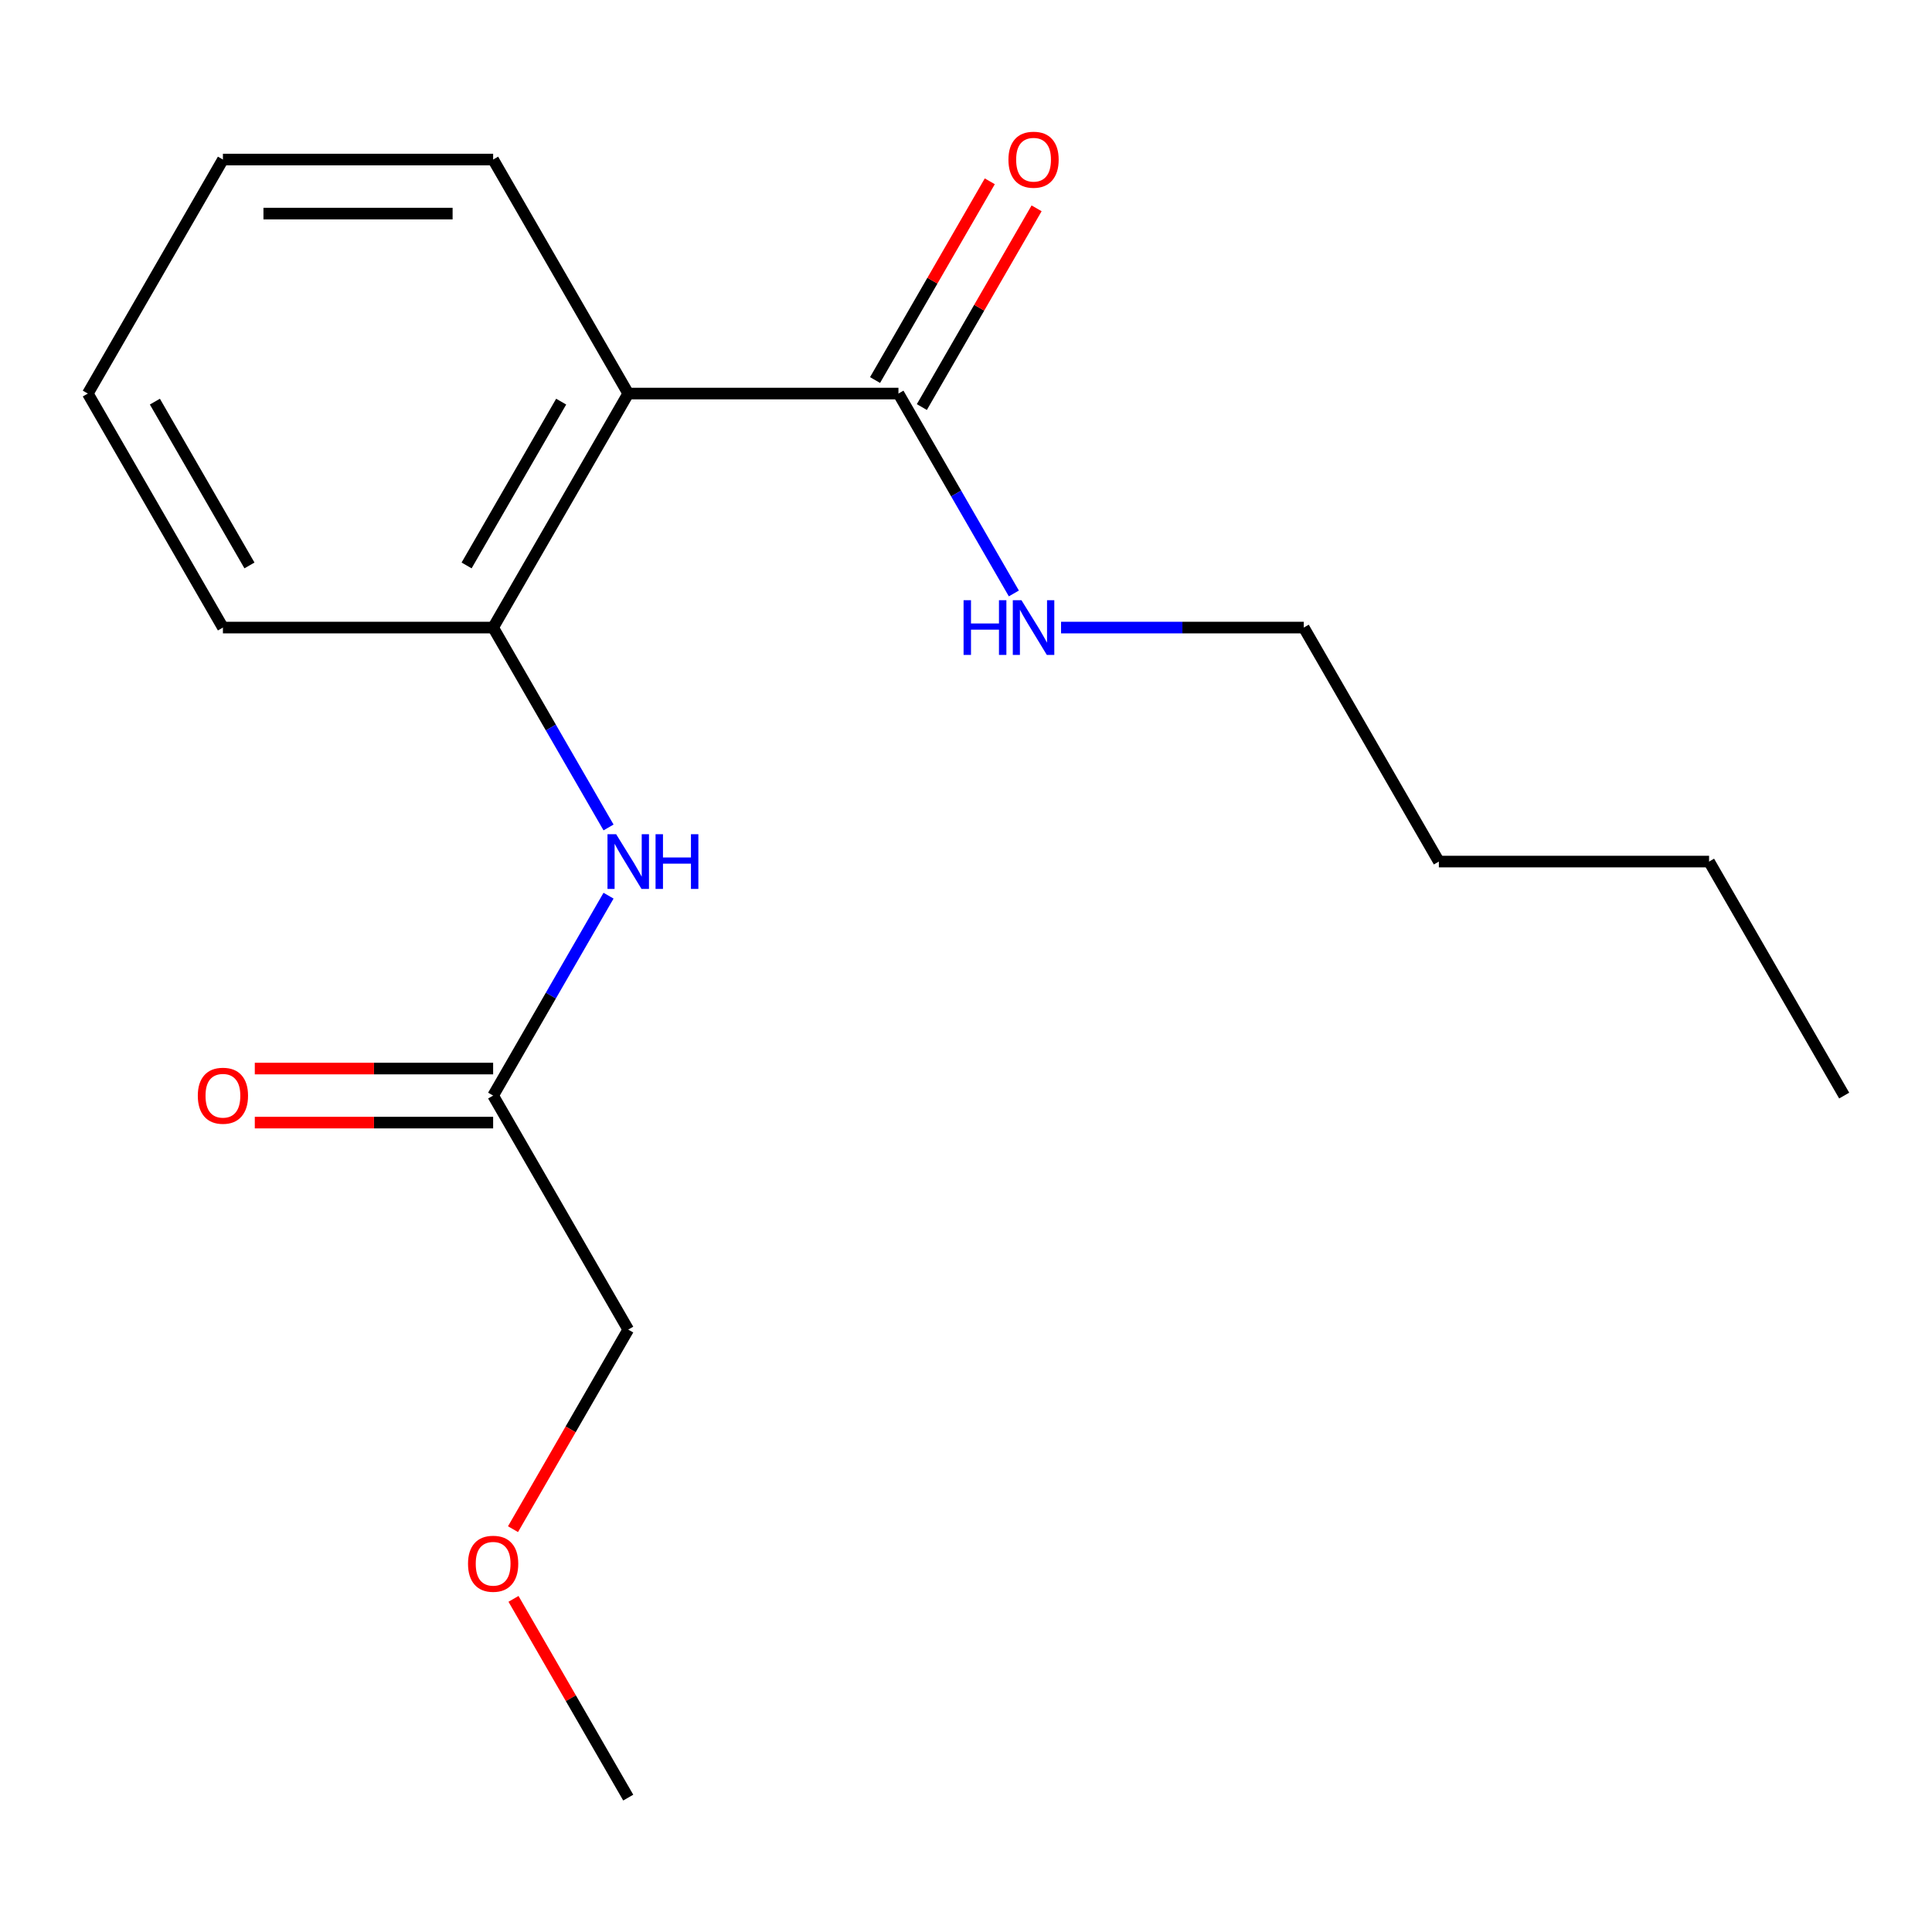 <?xml version='1.0' encoding='iso-8859-1'?>
<svg version='1.1' baseProfile='full'
              xmlns='http://www.w3.org/2000/svg'
                      xmlns:rdkit='http://www.rdkit.org/xml'
                      xmlns:xlink='http://www.w3.org/1999/xlink'
                  xml:space='preserve'
width='1000px' height='1000px' viewBox='0 0 1000 1000'>
<!-- END OF HEADER -->
<rect style='opacity:1.0;fill:#FFFFFF;stroke:none' width='1000' height='1000' x='0' y='0'> </rect>
<path class='bond-0' d='M 325.175,203.703 L 255.245,324.825' style='fill:none;fill-rule:evenodd;stroke:#000000;stroke-width:6px;stroke-linecap:butt;stroke-linejoin:miter;stroke-opacity:1' />
<path class='bond-0' d='M 290.461,207.885 L 241.51,292.671' style='fill:none;fill-rule:evenodd;stroke:#000000;stroke-width:6px;stroke-linecap:butt;stroke-linejoin:miter;stroke-opacity:1' />
<path class='bond-1' d='M 325.175,203.703 L 465.035,203.703' style='fill:none;fill-rule:evenodd;stroke:#000000;stroke-width:6px;stroke-linecap:butt;stroke-linejoin:miter;stroke-opacity:1' />
<path class='bond-2' d='M 325.175,203.703 L 255.245,82.581' style='fill:none;fill-rule:evenodd;stroke:#000000;stroke-width:6px;stroke-linecap:butt;stroke-linejoin:miter;stroke-opacity:1' />
<path class='bond-3' d='M 255.245,324.825 L 285.113,376.558' style='fill:none;fill-rule:evenodd;stroke:#000000;stroke-width:6px;stroke-linecap:butt;stroke-linejoin:miter;stroke-opacity:1' />
<path class='bond-3' d='M 285.113,376.558 L 314.981,428.291' style='fill:none;fill-rule:evenodd;stroke:#0000FF;stroke-width:6px;stroke-linecap:butt;stroke-linejoin:miter;stroke-opacity:1' />
<path class='bond-4' d='M 255.245,324.825 L 115.385,324.825' style='fill:none;fill-rule:evenodd;stroke:#000000;stroke-width:6px;stroke-linecap:butt;stroke-linejoin:miter;stroke-opacity:1' />
<path class='bond-5' d='M 477.147,210.696 L 506.842,159.263' style='fill:none;fill-rule:evenodd;stroke:#000000;stroke-width:6px;stroke-linecap:butt;stroke-linejoin:miter;stroke-opacity:1' />
<path class='bond-5' d='M 506.842,159.263 L 536.537,107.83' style='fill:none;fill-rule:evenodd;stroke:#FF0000;stroke-width:6px;stroke-linecap:butt;stroke-linejoin:miter;stroke-opacity:1' />
<path class='bond-5' d='M 452.923,196.71 L 482.618,145.277' style='fill:none;fill-rule:evenodd;stroke:#000000;stroke-width:6px;stroke-linecap:butt;stroke-linejoin:miter;stroke-opacity:1' />
<path class='bond-5' d='M 482.618,145.277 L 512.312,93.844' style='fill:none;fill-rule:evenodd;stroke:#FF0000;stroke-width:6px;stroke-linecap:butt;stroke-linejoin:miter;stroke-opacity:1' />
<path class='bond-6' d='M 465.035,203.703 L 494.903,255.436' style='fill:none;fill-rule:evenodd;stroke:#000000;stroke-width:6px;stroke-linecap:butt;stroke-linejoin:miter;stroke-opacity:1' />
<path class='bond-6' d='M 494.903,255.436 L 524.771,307.169' style='fill:none;fill-rule:evenodd;stroke:#0000FF;stroke-width:6px;stroke-linecap:butt;stroke-linejoin:miter;stroke-opacity:1' />
<path class='bond-7' d='M 314.981,463.604 L 285.113,515.337' style='fill:none;fill-rule:evenodd;stroke:#0000FF;stroke-width:6px;stroke-linecap:butt;stroke-linejoin:miter;stroke-opacity:1' />
<path class='bond-7' d='M 285.113,515.337 L 255.245,567.07' style='fill:none;fill-rule:evenodd;stroke:#000000;stroke-width:6px;stroke-linecap:butt;stroke-linejoin:miter;stroke-opacity:1' />
<path class='bond-8' d='M 255.245,553.084 L 193.563,553.084' style='fill:none;fill-rule:evenodd;stroke:#000000;stroke-width:6px;stroke-linecap:butt;stroke-linejoin:miter;stroke-opacity:1' />
<path class='bond-8' d='M 193.563,553.084 L 131.881,553.084' style='fill:none;fill-rule:evenodd;stroke:#FF0000;stroke-width:6px;stroke-linecap:butt;stroke-linejoin:miter;stroke-opacity:1' />
<path class='bond-8' d='M 255.245,581.056 L 193.563,581.056' style='fill:none;fill-rule:evenodd;stroke:#000000;stroke-width:6px;stroke-linecap:butt;stroke-linejoin:miter;stroke-opacity:1' />
<path class='bond-8' d='M 193.563,581.056 L 131.881,581.056' style='fill:none;fill-rule:evenodd;stroke:#FF0000;stroke-width:6px;stroke-linecap:butt;stroke-linejoin:miter;stroke-opacity:1' />
<path class='bond-9' d='M 255.245,567.07 L 325.175,688.193' style='fill:none;fill-rule:evenodd;stroke:#000000;stroke-width:6px;stroke-linecap:butt;stroke-linejoin:miter;stroke-opacity:1' />
<path class='bond-10' d='M 549.202,324.825 L 612.013,324.825' style='fill:none;fill-rule:evenodd;stroke:#0000FF;stroke-width:6px;stroke-linecap:butt;stroke-linejoin:miter;stroke-opacity:1' />
<path class='bond-10' d='M 612.013,324.825 L 674.825,324.825' style='fill:none;fill-rule:evenodd;stroke:#000000;stroke-width:6px;stroke-linecap:butt;stroke-linejoin:miter;stroke-opacity:1' />
<path class='bond-11' d='M 255.245,82.581 L 115.385,82.581' style='fill:none;fill-rule:evenodd;stroke:#000000;stroke-width:6px;stroke-linecap:butt;stroke-linejoin:miter;stroke-opacity:1' />
<path class='bond-11' d='M 234.266,110.553 L 136.364,110.553' style='fill:none;fill-rule:evenodd;stroke:#000000;stroke-width:6px;stroke-linecap:butt;stroke-linejoin:miter;stroke-opacity:1' />
<path class='bond-12' d='M 115.385,324.825 L 45.455,203.703' style='fill:none;fill-rule:evenodd;stroke:#000000;stroke-width:6px;stroke-linecap:butt;stroke-linejoin:miter;stroke-opacity:1' />
<path class='bond-12' d='M 129.12,292.671 L 80.168,207.885' style='fill:none;fill-rule:evenodd;stroke:#000000;stroke-width:6px;stroke-linecap:butt;stroke-linejoin:miter;stroke-opacity:1' />
<path class='bond-13' d='M 325.175,688.193 L 295.353,739.846' style='fill:none;fill-rule:evenodd;stroke:#000000;stroke-width:6px;stroke-linecap:butt;stroke-linejoin:miter;stroke-opacity:1' />
<path class='bond-13' d='M 295.353,739.846 L 265.531,791.499' style='fill:none;fill-rule:evenodd;stroke:#FF0000;stroke-width:6px;stroke-linecap:butt;stroke-linejoin:miter;stroke-opacity:1' />
<path class='bond-14' d='M 265.785,827.572 L 295.48,879.005' style='fill:none;fill-rule:evenodd;stroke:#FF0000;stroke-width:6px;stroke-linecap:butt;stroke-linejoin:miter;stroke-opacity:1' />
<path class='bond-14' d='M 295.48,879.005 L 325.175,930.438' style='fill:none;fill-rule:evenodd;stroke:#000000;stroke-width:6px;stroke-linecap:butt;stroke-linejoin:miter;stroke-opacity:1' />
<path class='bond-15' d='M 674.825,324.825 L 744.755,445.948' style='fill:none;fill-rule:evenodd;stroke:#000000;stroke-width:6px;stroke-linecap:butt;stroke-linejoin:miter;stroke-opacity:1' />
<path class='bond-16' d='M 744.755,445.948 L 884.615,445.948' style='fill:none;fill-rule:evenodd;stroke:#000000;stroke-width:6px;stroke-linecap:butt;stroke-linejoin:miter;stroke-opacity:1' />
<path class='bond-17' d='M 884.615,445.948 L 954.545,567.07' style='fill:none;fill-rule:evenodd;stroke:#000000;stroke-width:6px;stroke-linecap:butt;stroke-linejoin:miter;stroke-opacity:1' />
<path class='bond-18' d='M 115.385,82.581 L 45.455,203.703' style='fill:none;fill-rule:evenodd;stroke:#000000;stroke-width:6px;stroke-linecap:butt;stroke-linejoin:miter;stroke-opacity:1' />
<path  class='atom-3' d='M 318.915 431.788
L 328.195 446.788
Q 329.115 448.268, 330.595 450.948
Q 332.075 453.628, 332.155 453.788
L 332.155 431.788
L 335.915 431.788
L 335.915 460.108
L 332.035 460.108
L 322.075 443.708
Q 320.915 441.788, 319.675 439.588
Q 318.475 437.388, 318.115 436.708
L 318.115 460.108
L 314.435 460.108
L 314.435 431.788
L 318.915 431.788
' fill='#0000FF'/>
<path  class='atom-3' d='M 339.315 431.788
L 343.155 431.788
L 343.155 443.828
L 357.635 443.828
L 357.635 431.788
L 361.475 431.788
L 361.475 460.108
L 357.635 460.108
L 357.635 447.028
L 343.155 447.028
L 343.155 460.108
L 339.315 460.108
L 339.315 431.788
' fill='#0000FF'/>
<path  class='atom-5' d='M 521.965 82.661
Q 521.965 75.861, 525.325 72.061
Q 528.685 68.261, 534.965 68.261
Q 541.245 68.261, 544.605 72.061
Q 547.965 75.861, 547.965 82.661
Q 547.965 89.541, 544.565 93.461
Q 541.165 97.341, 534.965 97.341
Q 528.725 97.341, 525.325 93.461
Q 521.965 89.581, 521.965 82.661
M 534.965 94.141
Q 539.285 94.141, 541.605 91.261
Q 543.965 88.341, 543.965 82.661
Q 543.965 77.101, 541.605 74.301
Q 539.285 71.461, 534.965 71.461
Q 530.645 71.461, 528.285 74.261
Q 525.965 77.061, 525.965 82.661
Q 525.965 88.381, 528.285 91.261
Q 530.645 94.141, 534.965 94.141
' fill='#FF0000'/>
<path  class='atom-6' d='M 102.385 567.15
Q 102.385 560.35, 105.745 556.55
Q 109.105 552.75, 115.385 552.75
Q 121.665 552.75, 125.025 556.55
Q 128.385 560.35, 128.385 567.15
Q 128.385 574.03, 124.985 577.95
Q 121.585 581.83, 115.385 581.83
Q 109.145 581.83, 105.745 577.95
Q 102.385 574.07, 102.385 567.15
M 115.385 578.63
Q 119.705 578.63, 122.025 575.75
Q 124.385 572.83, 124.385 567.15
Q 124.385 561.59, 122.025 558.79
Q 119.705 555.95, 115.385 555.95
Q 111.065 555.95, 108.705 558.75
Q 106.385 561.55, 106.385 567.15
Q 106.385 572.87, 108.705 575.75
Q 111.065 578.63, 115.385 578.63
' fill='#FF0000'/>
<path  class='atom-7' d='M 498.745 310.665
L 502.585 310.665
L 502.585 322.705
L 517.065 322.705
L 517.065 310.665
L 520.905 310.665
L 520.905 338.985
L 517.065 338.985
L 517.065 325.905
L 502.585 325.905
L 502.585 338.985
L 498.745 338.985
L 498.745 310.665
' fill='#0000FF'/>
<path  class='atom-7' d='M 528.705 310.665
L 537.985 325.665
Q 538.905 327.145, 540.385 329.825
Q 541.865 332.505, 541.945 332.665
L 541.945 310.665
L 545.705 310.665
L 545.705 338.985
L 541.825 338.985
L 531.865 322.585
Q 530.705 320.665, 529.465 318.465
Q 528.265 316.265, 527.905 315.585
L 527.905 338.985
L 524.225 338.985
L 524.225 310.665
L 528.705 310.665
' fill='#0000FF'/>
<path  class='atom-11' d='M 242.245 809.395
Q 242.245 802.595, 245.605 798.795
Q 248.965 794.995, 255.245 794.995
Q 261.525 794.995, 264.885 798.795
Q 268.245 802.595, 268.245 809.395
Q 268.245 816.275, 264.845 820.195
Q 261.445 824.075, 255.245 824.075
Q 249.005 824.075, 245.605 820.195
Q 242.245 816.315, 242.245 809.395
M 255.245 820.875
Q 259.565 820.875, 261.885 817.995
Q 264.245 815.075, 264.245 809.395
Q 264.245 803.835, 261.885 801.035
Q 259.565 798.195, 255.245 798.195
Q 250.925 798.195, 248.565 800.995
Q 246.245 803.795, 246.245 809.395
Q 246.245 815.115, 248.565 817.995
Q 250.925 820.875, 255.245 820.875
' fill='#FF0000'/>
</svg>
